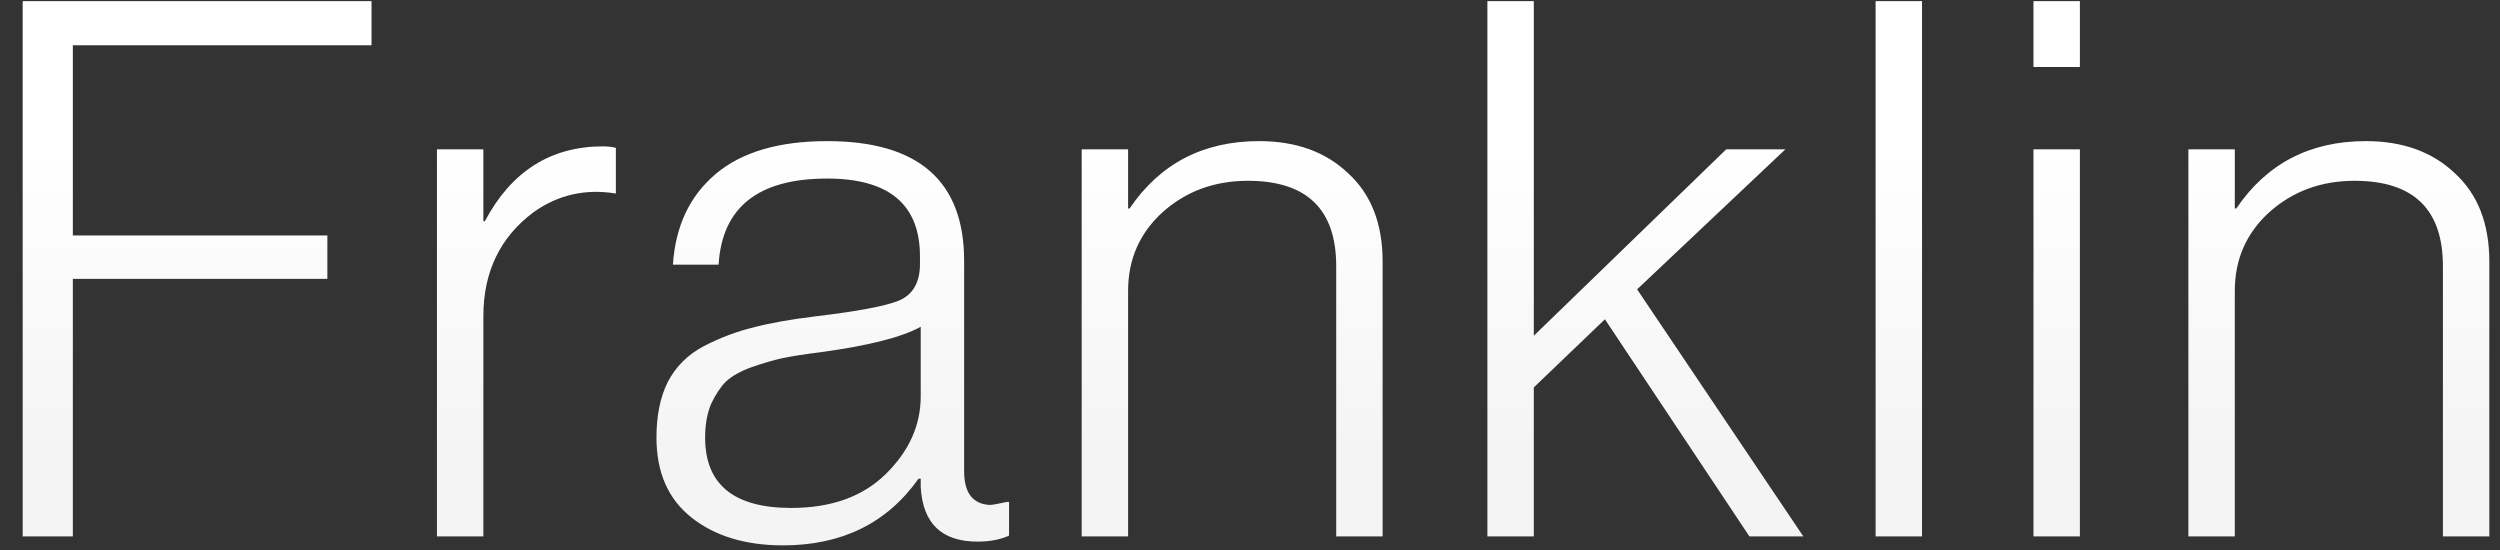 <svg width="1072" height="236" viewBox="0 0 1072 236" fill="none" xmlns="http://www.w3.org/2000/svg">
<rect x="0" y="0" width="1072" height="236" fill="#333333" stroke="none"/>
<g clip-path="url(#clip0_451_110)">
<path d="M9.728 230V0.485H159.314V19.424H31.235V100.958H140.375V119.576H31.235V230H9.728ZM187.366 230V64.043H207.268V94.859H207.91C219.252 73.459 236.158 62.759 258.628 62.759C260.554 62.759 262.373 62.973 264.085 63.401V82.982C251.031 80.842 239.261 83.517 228.775 91.007C214.437 101.707 207.268 116.58 207.268 135.626V230H187.366ZM335.741 233.852C319.691 233.852 306.637 229.893 296.579 221.975C286.521 214.057 281.492 202.608 281.492 187.628C281.492 178.212 283.097 170.294 286.307 163.874C289.731 157.24 294.867 152.104 301.715 148.466C308.777 144.828 315.839 142.153 322.901 140.441C330.177 138.515 339.165 136.91 349.865 135.626C367.841 133.486 379.718 131.239 385.496 128.885C391.488 126.317 394.484 121.074 394.484 113.156V109.946C394.484 87.69 381.216 76.562 354.68 76.562C325.148 76.562 309.633 88.867 308.135 113.477H288.554C289.624 96.999 295.723 84.052 306.851 74.636C317.979 65.22 333.922 60.512 354.68 60.512C393.842 60.512 413.423 77.632 413.423 111.872V202.073C413.423 211.275 417.061 216.09 424.337 216.518C425.407 216.518 427.868 216.09 431.72 215.234H432.683V229.679C428.831 231.391 424.337 232.247 419.201 232.247C403.793 232.247 395.661 224.436 394.805 208.814V205.283H393.842C380.36 224.329 360.993 233.852 335.741 233.852ZM339.272 217.802C356.392 217.802 369.874 212.987 379.718 203.357C389.776 193.513 394.805 182.385 394.805 169.973V140.12C386.673 144.614 372.335 148.252 351.791 151.034C344.943 151.89 339.486 152.746 335.42 153.602C331.568 154.458 327.181 155.742 322.259 157.454C317.551 159.166 313.913 161.199 311.345 163.553C308.991 165.907 306.851 169.117 304.925 173.183C303.213 177.249 302.357 182.064 302.357 187.628C302.357 207.744 314.662 217.802 339.272 217.802ZM463.828 230V64.043H483.73V89.402H484.372C497.426 70.142 515.937 60.512 539.905 60.512C555.741 60.512 568.474 65.113 578.104 74.315C587.948 83.303 592.87 95.929 592.87 112.193V230H572.968V114.119C572.968 89.723 560.342 77.525 535.09 77.525C520.752 77.525 508.554 82.019 498.496 91.007C488.652 99.995 483.73 111.23 483.73 124.712V230H463.828ZM637.795 230V0.485H657.697V143.972L740.194 64.043H765.553L701.995 124.07L773.257 230H750.145L688.192 136.91L657.697 166.121V230H637.795ZM804.261 230V0.485H824.163V230H804.261ZM871.952 230V64.043H891.854V230H871.952ZM871.952 28.733V0.485H891.854V28.733H871.952ZM938.381 230V64.043H958.283V89.402H958.925C971.979 70.142 990.49 60.512 1014.46 60.512C1030.29 60.512 1043.03 65.113 1052.66 74.315C1062.5 83.303 1067.42 95.929 1067.42 112.193V230H1047.52V114.119C1047.52 89.723 1034.89 77.525 1009.64 77.525C995.305 77.525 983.107 82.019 973.049 91.007C963.205 99.995 958.283 111.23 958.283 124.712V230H938.381Z" fill="url(#paint0_linear_451_110)"/>
</g>
<defs>
<linearGradient id="paint0_linear_451_110" x1="536" y1="0" x2="536" y2="236" gradientUnits="userSpaceOnUse">
<stop offset="0.276" stop-color="white"/>
<stop offset="0.822" stop-color="#F4F4F4"/>
</linearGradient>
<clipPath id="clip0_451_110">
<rect width="1072" height="236" fill="white"/>
</clipPath>
</defs>
</svg>
